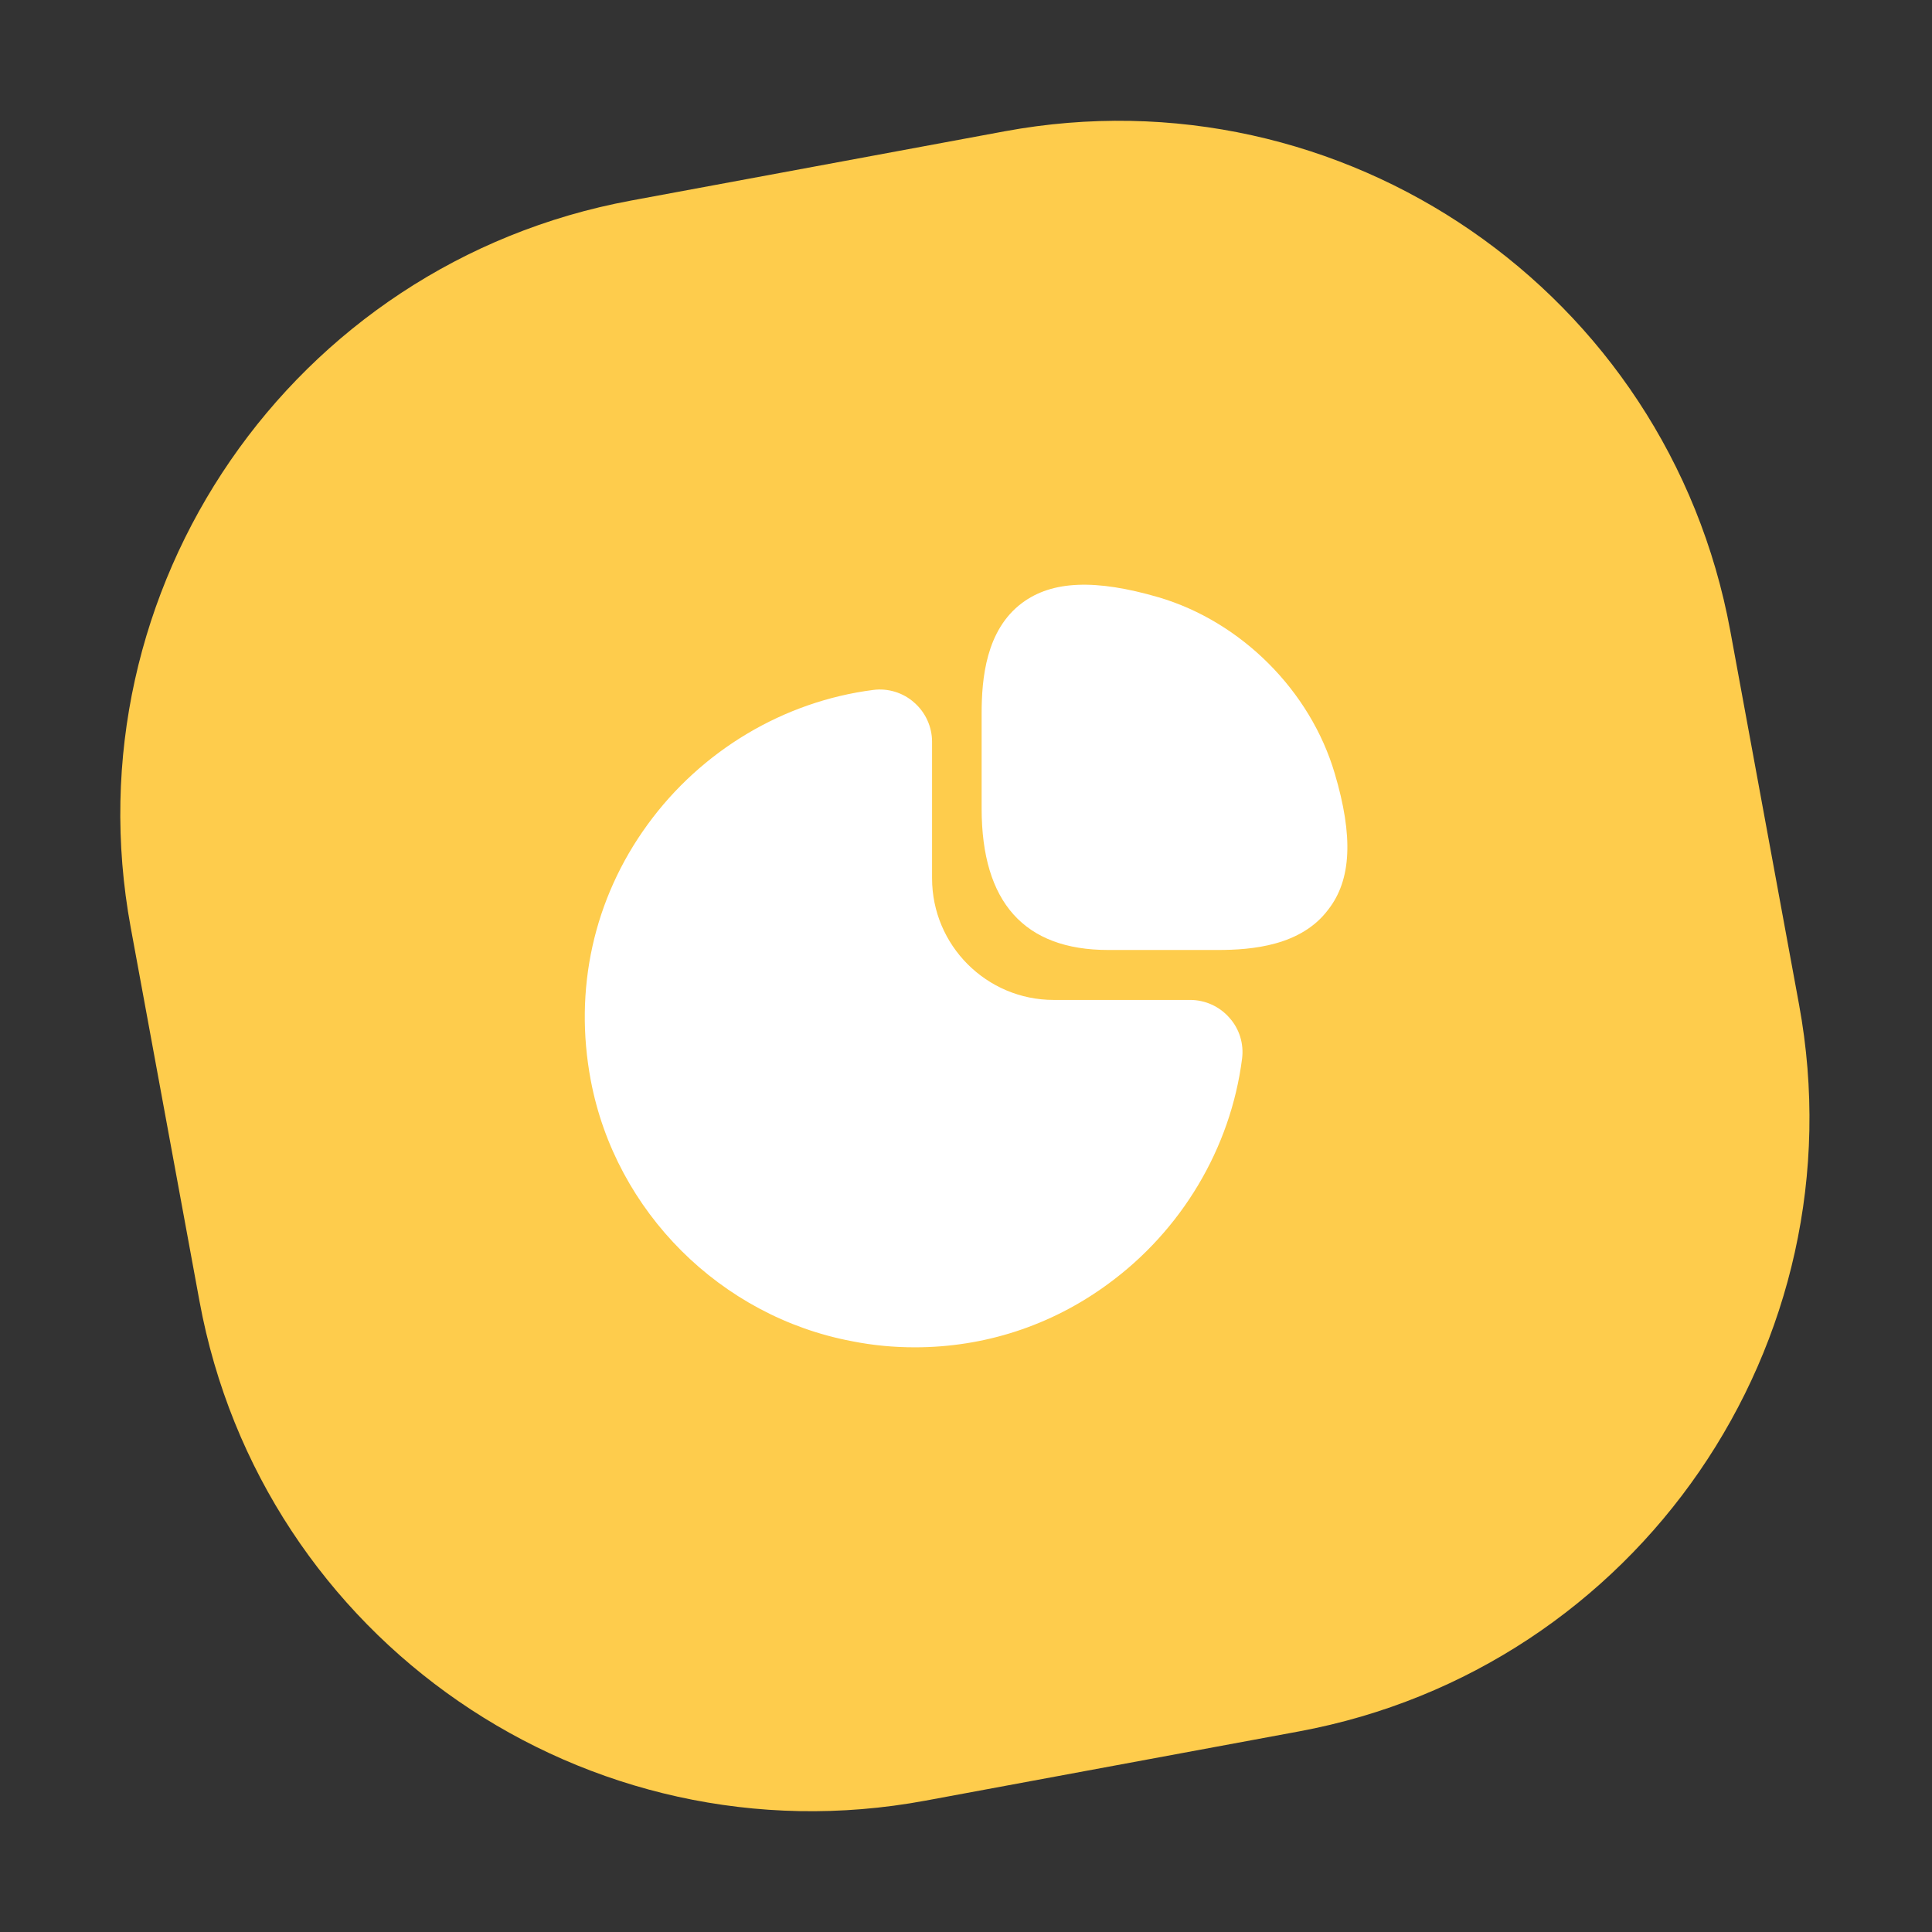 <svg xmlns="http://www.w3.org/2000/svg" width="76" height="76" viewBox="0 0 76 76" fill="none"><rect x="0" y="0" width="76" height="76" fill="#333333" stroke="none"/><path d="M39.515 5.166L24.816 7.891C11.499 10.359 2.69 23.158 5.141 36.48L7.847 51.183C10.298 64.504 23.081 73.302 36.398 70.834L51.096 68.11C64.413 65.641 73.222 52.842 70.771 39.521L68.065 24.817C65.614 11.496 52.832 2.698 39.515 5.166Z" fill="#FECC4C"></path><path d="M52.505 30.425C51.545 27.17 48.83 24.455 45.575 23.495C43.1 22.775 41.39 22.835 40.205 23.72C38.78 24.785 38.615 26.705 38.615 28.07V31.805C38.615 35.495 40.295 37.37 43.595 37.37H47.9C49.25 37.37 51.185 37.205 52.25 35.78C53.165 34.61 53.24 32.9 52.505 30.425Z" fill="white"></path><path d="M48.365 40.04C47.975 39.59 47.405 39.335 46.82 39.335H41.45C38.81 39.335 36.665 37.19 36.665 34.55V29.18C36.665 28.595 36.41 28.025 35.96 27.635C35.525 27.245 34.925 27.065 34.355 27.14C30.83 27.59 27.59 29.525 25.475 32.435C23.345 35.36 22.565 38.93 23.24 42.5C24.215 47.66 28.34 51.785 33.515 52.76C34.34 52.925 35.165 53 35.99 53C38.705 53 41.33 52.16 43.565 50.525C46.475 48.41 48.41 45.17 48.86 41.645C48.935 41.06 48.755 40.475 48.365 40.04Z" fill="white"></path></svg>